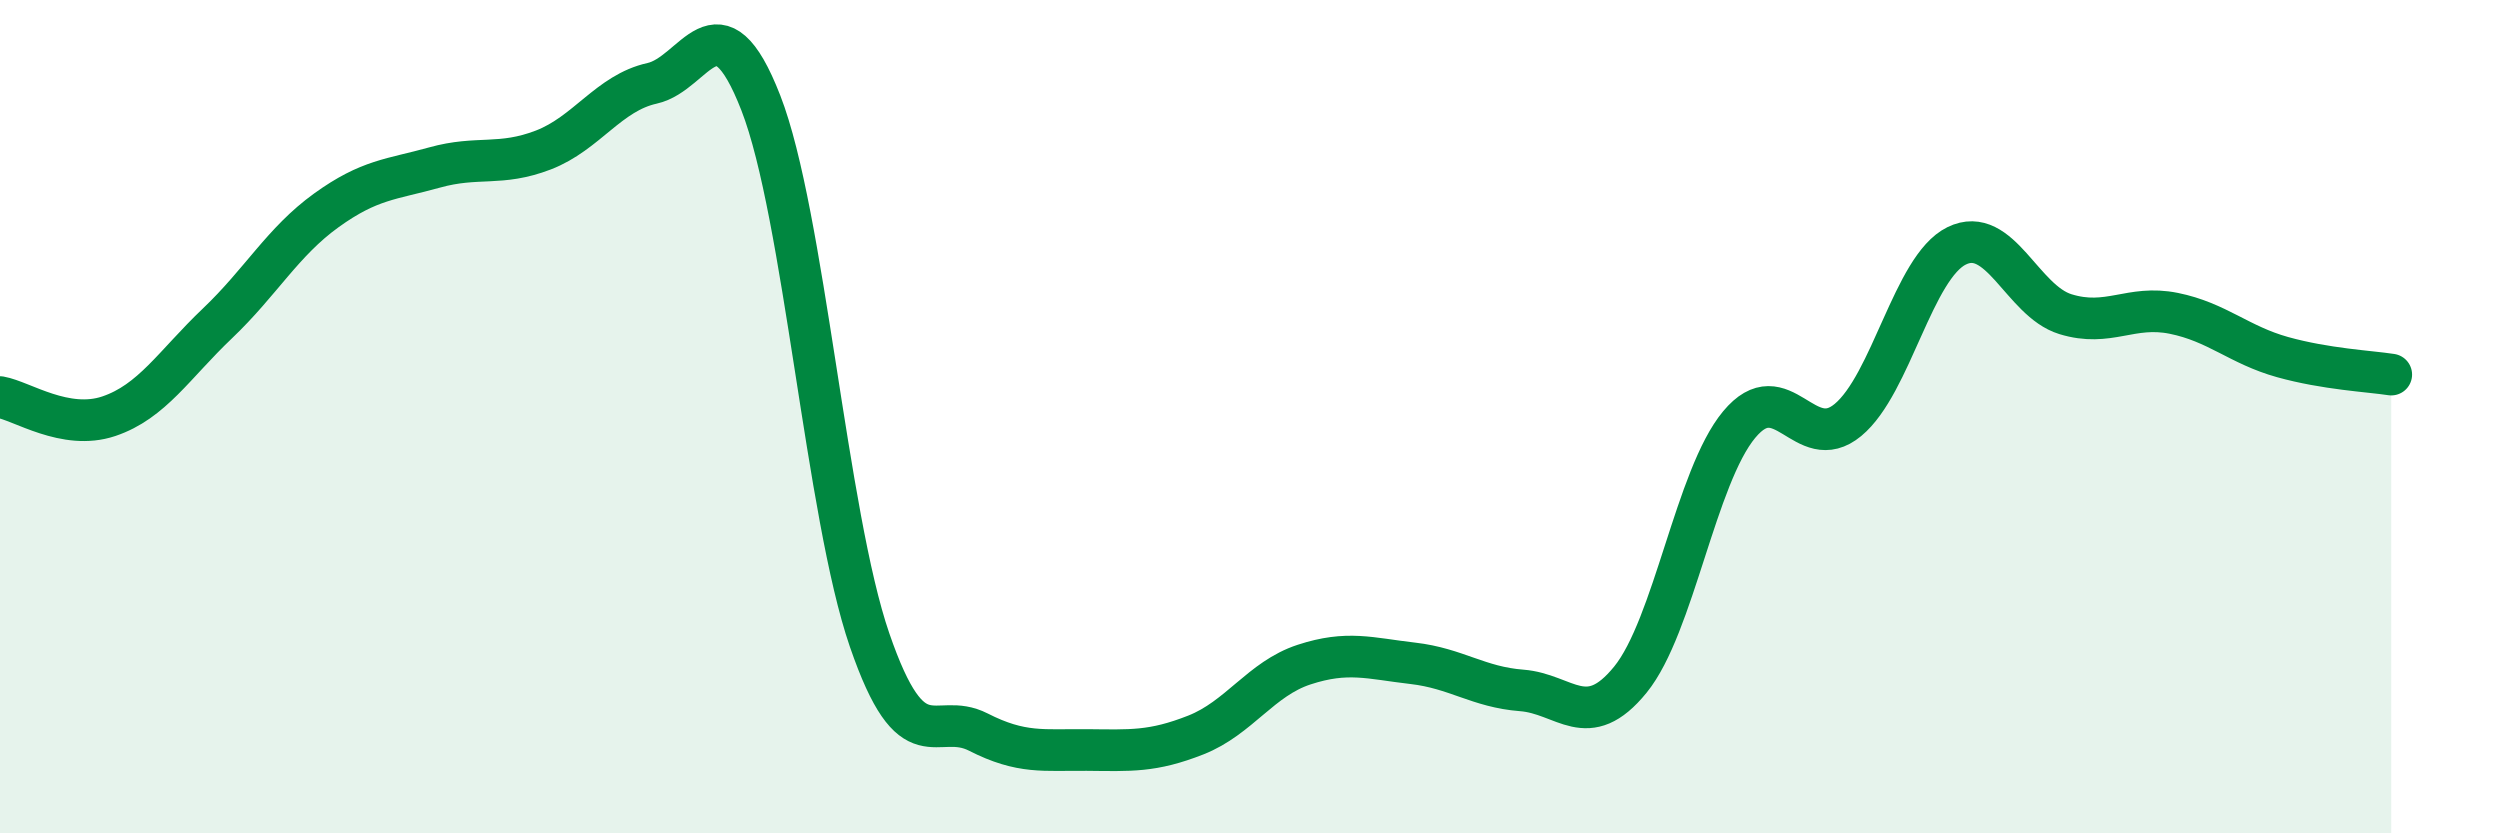 
    <svg width="60" height="20" viewBox="0 0 60 20" xmlns="http://www.w3.org/2000/svg">
      <path
        d="M 0,9.53 C 0.52,9.62 1.57,10.34 2.61,9.99 C 3.65,9.64 4.18,8.75 5.22,7.76 C 6.26,6.77 6.79,5.8 7.83,5.05 C 8.87,4.3 9.39,4.31 10.43,4.02 C 11.47,3.73 12,4 13.04,3.6 C 14.08,3.2 14.61,2.23 15.65,2 C 16.69,1.77 17.22,-0.2 18.26,2.47 C 19.3,5.14 19.83,12.34 20.87,15.36 C 21.91,18.38 22.44,17.04 23.48,17.57 C 24.52,18.1 25.05,17.99 26.09,18 C 27.13,18.01 27.66,18.05 28.7,17.64 C 29.74,17.23 30.26,16.29 31.3,15.95 C 32.34,15.61 32.87,15.8 33.91,15.92 C 34.95,16.04 35.48,16.49 36.52,16.57 C 37.56,16.65 38.09,17.59 39.13,16.31 C 40.17,15.03 40.7,11.44 41.74,10.19 C 42.78,8.94 43.31,10.94 44.35,10.08 C 45.39,9.22 45.92,6.41 46.96,5.9 C 48,5.39 48.53,7.22 49.57,7.54 C 50.61,7.86 51.13,7.31 52.17,7.52 C 53.21,7.73 53.74,8.28 54.78,8.57 C 55.82,8.86 56.87,8.91 57.39,8.99L57.39 20L0 20Z"
        fill="#008740"
        opacity="0.1"
        stroke-linecap="round"
        stroke-linejoin="round"
      />
      <path
        d="M 0,9.53 C 0.52,9.62 1.57,10.34 2.61,9.99 C 3.65,9.64 4.18,8.75 5.22,7.76 C 6.26,6.77 6.79,5.8 7.83,5.05 C 8.87,4.3 9.39,4.31 10.43,4.02 C 11.47,3.73 12,4 13.04,3.6 C 14.08,3.2 14.61,2.23 15.65,2 C 16.69,1.77 17.22,-0.2 18.26,2.47 C 19.3,5.14 19.83,12.34 20.87,15.36 C 21.91,18.38 22.44,17.04 23.48,17.57 C 24.52,18.1 25.05,17.99 26.09,18 C 27.13,18.01 27.66,18.05 28.7,17.64 C 29.74,17.23 30.26,16.29 31.3,15.95 C 32.34,15.61 32.87,15.8 33.91,15.92 C 34.95,16.04 35.48,16.49 36.52,16.57 C 37.56,16.65 38.09,17.59 39.13,16.31 C 40.17,15.03 40.7,11.44 41.74,10.19 C 42.78,8.94 43.31,10.94 44.35,10.08 C 45.39,9.22 45.92,6.41 46.96,5.9 C 48,5.39 48.53,7.22 49.57,7.54 C 50.61,7.86 51.13,7.31 52.17,7.52 C 53.21,7.73 53.74,8.28 54.78,8.57 C 55.82,8.86 56.87,8.91 57.39,8.99"
        stroke="#008740"
        stroke-width="1"
        fill="none"
        stroke-linecap="round"
        stroke-linejoin="round"
      />
    </svg>
  